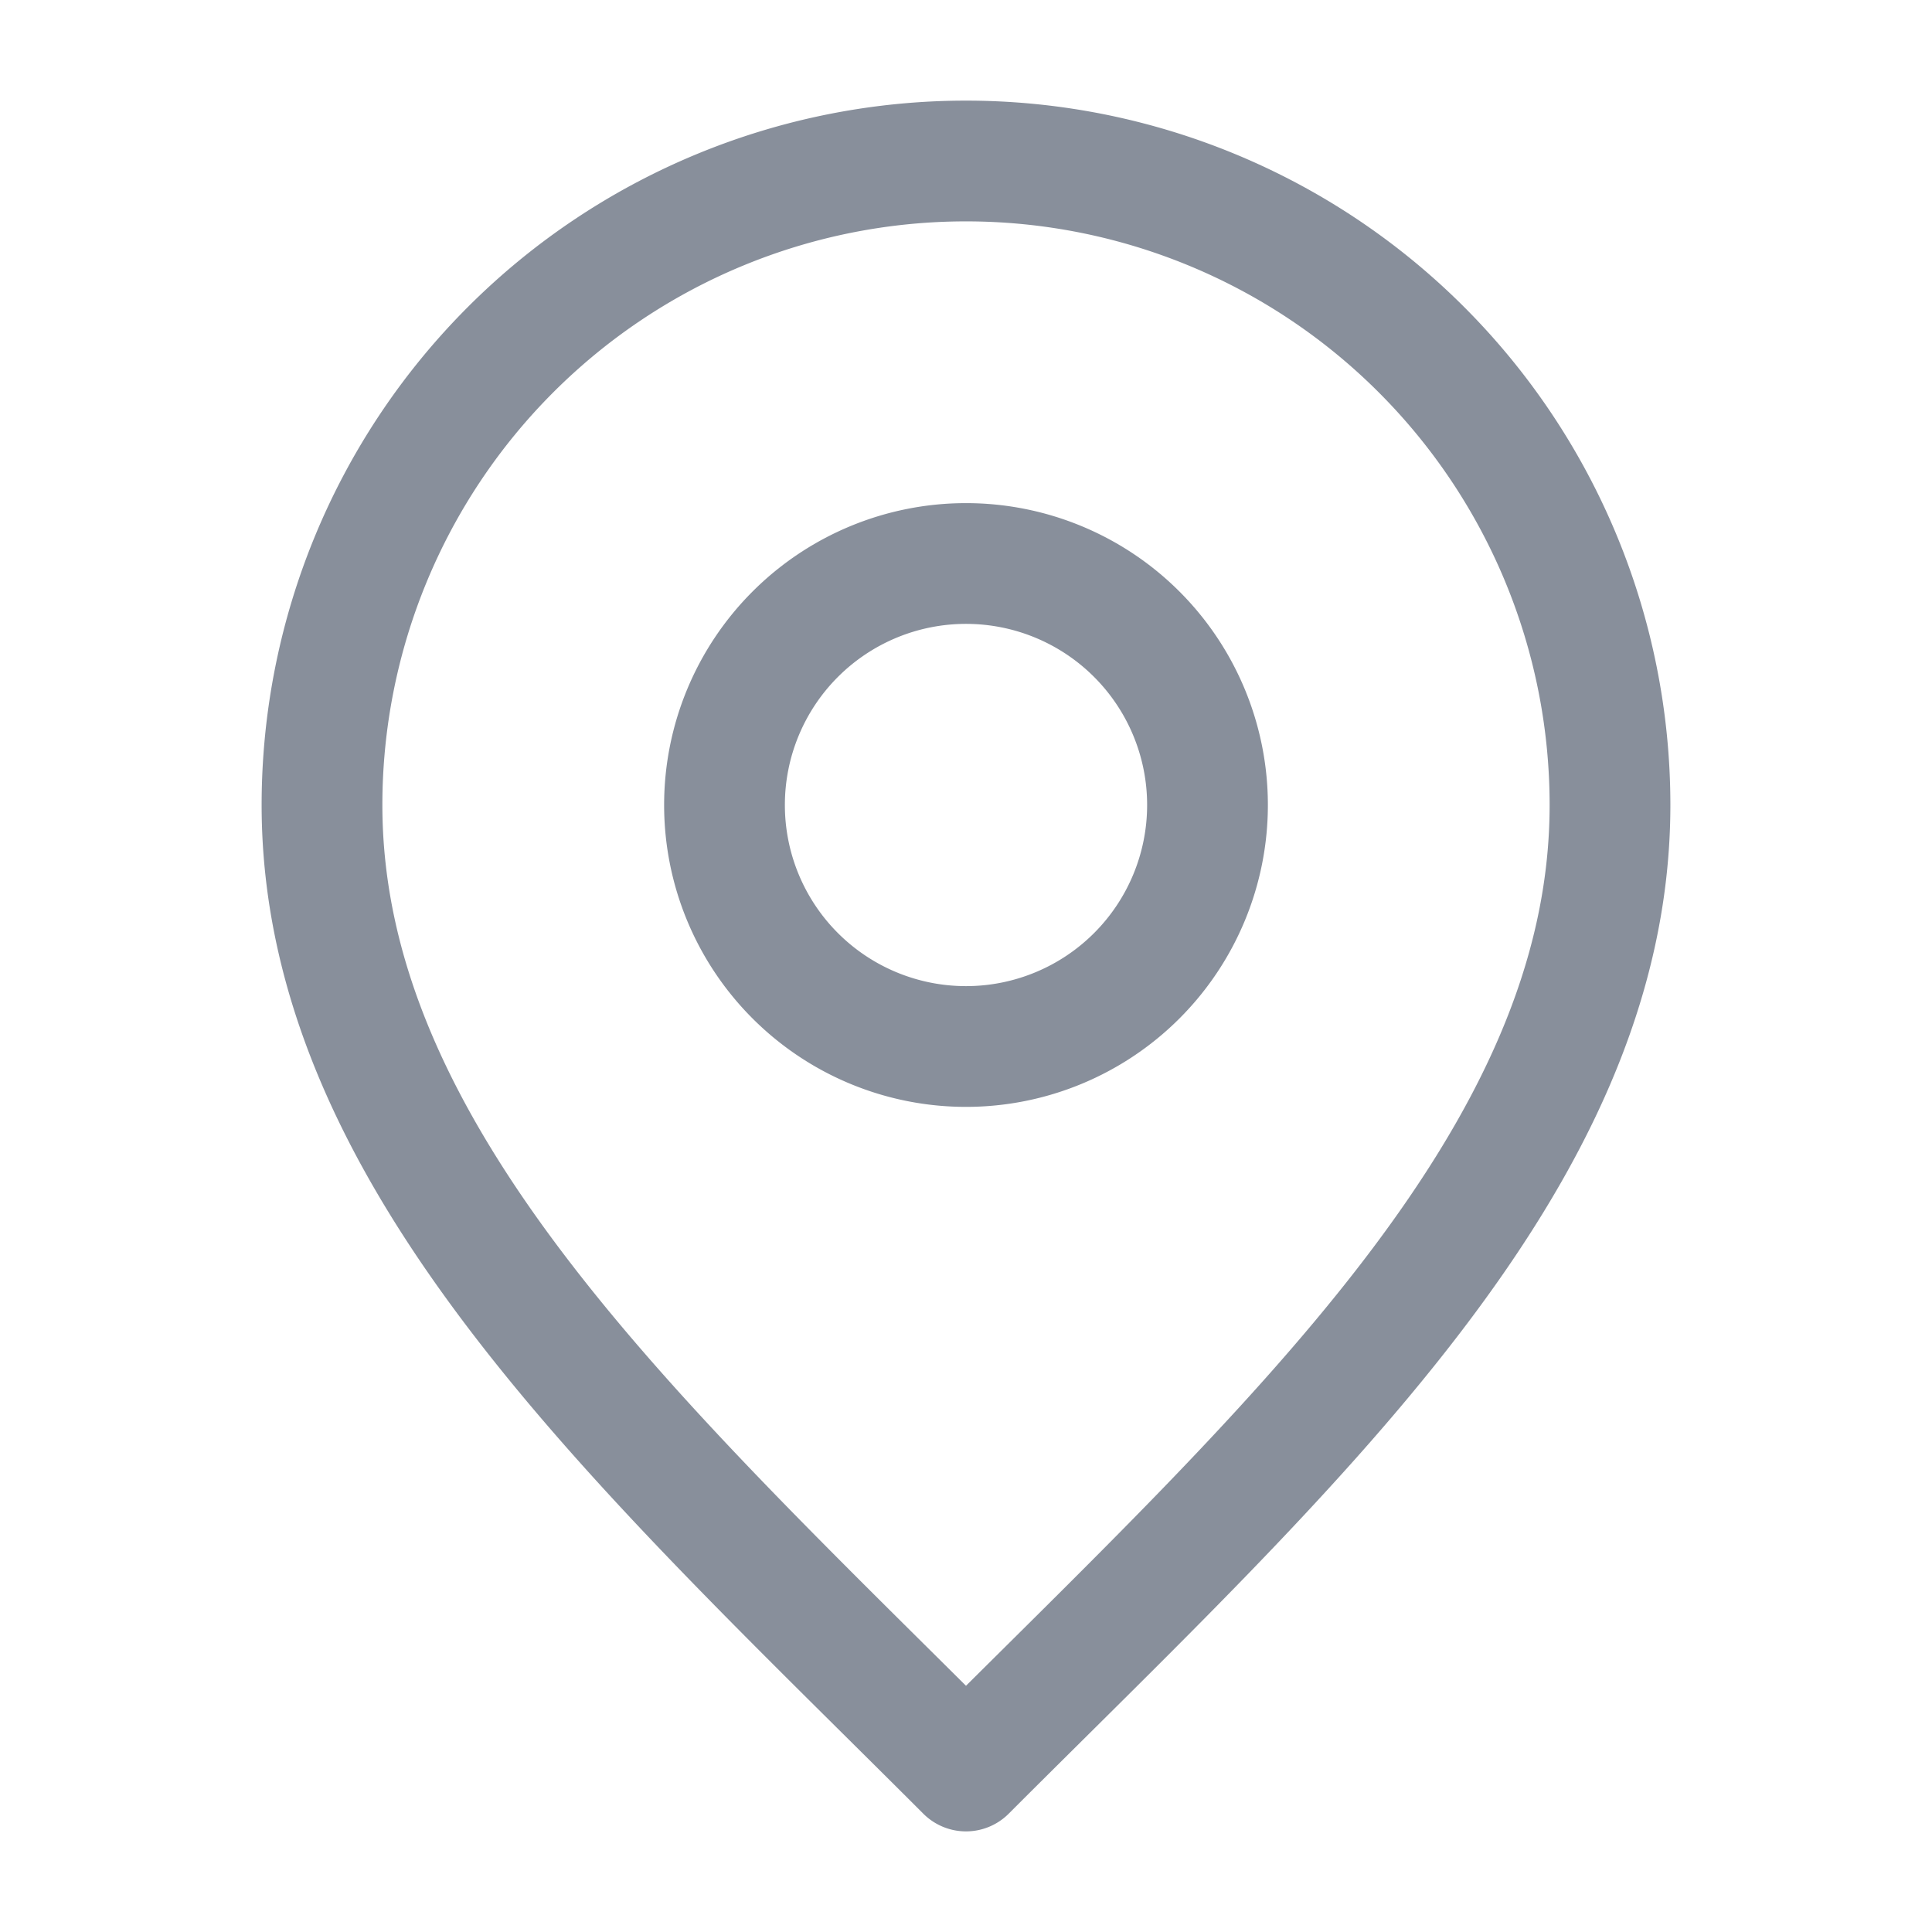 <svg width="24" height="24" fill="none" xmlns="http://www.w3.org/2000/svg"><path d="M12 13a3 3 0 100-6 3 3 0 000 6z" stroke="#888F9B" stroke-width="1.5" stroke-linecap="round" stroke-linejoin="round"/><path d="M12 22c4-4 8-7.582 8-12a8 8 0 10-16 0c0 4.418 4 8 8 12z" stroke="#888F9B" stroke-width="1.5" stroke-linecap="round" stroke-linejoin="round"/></svg>
